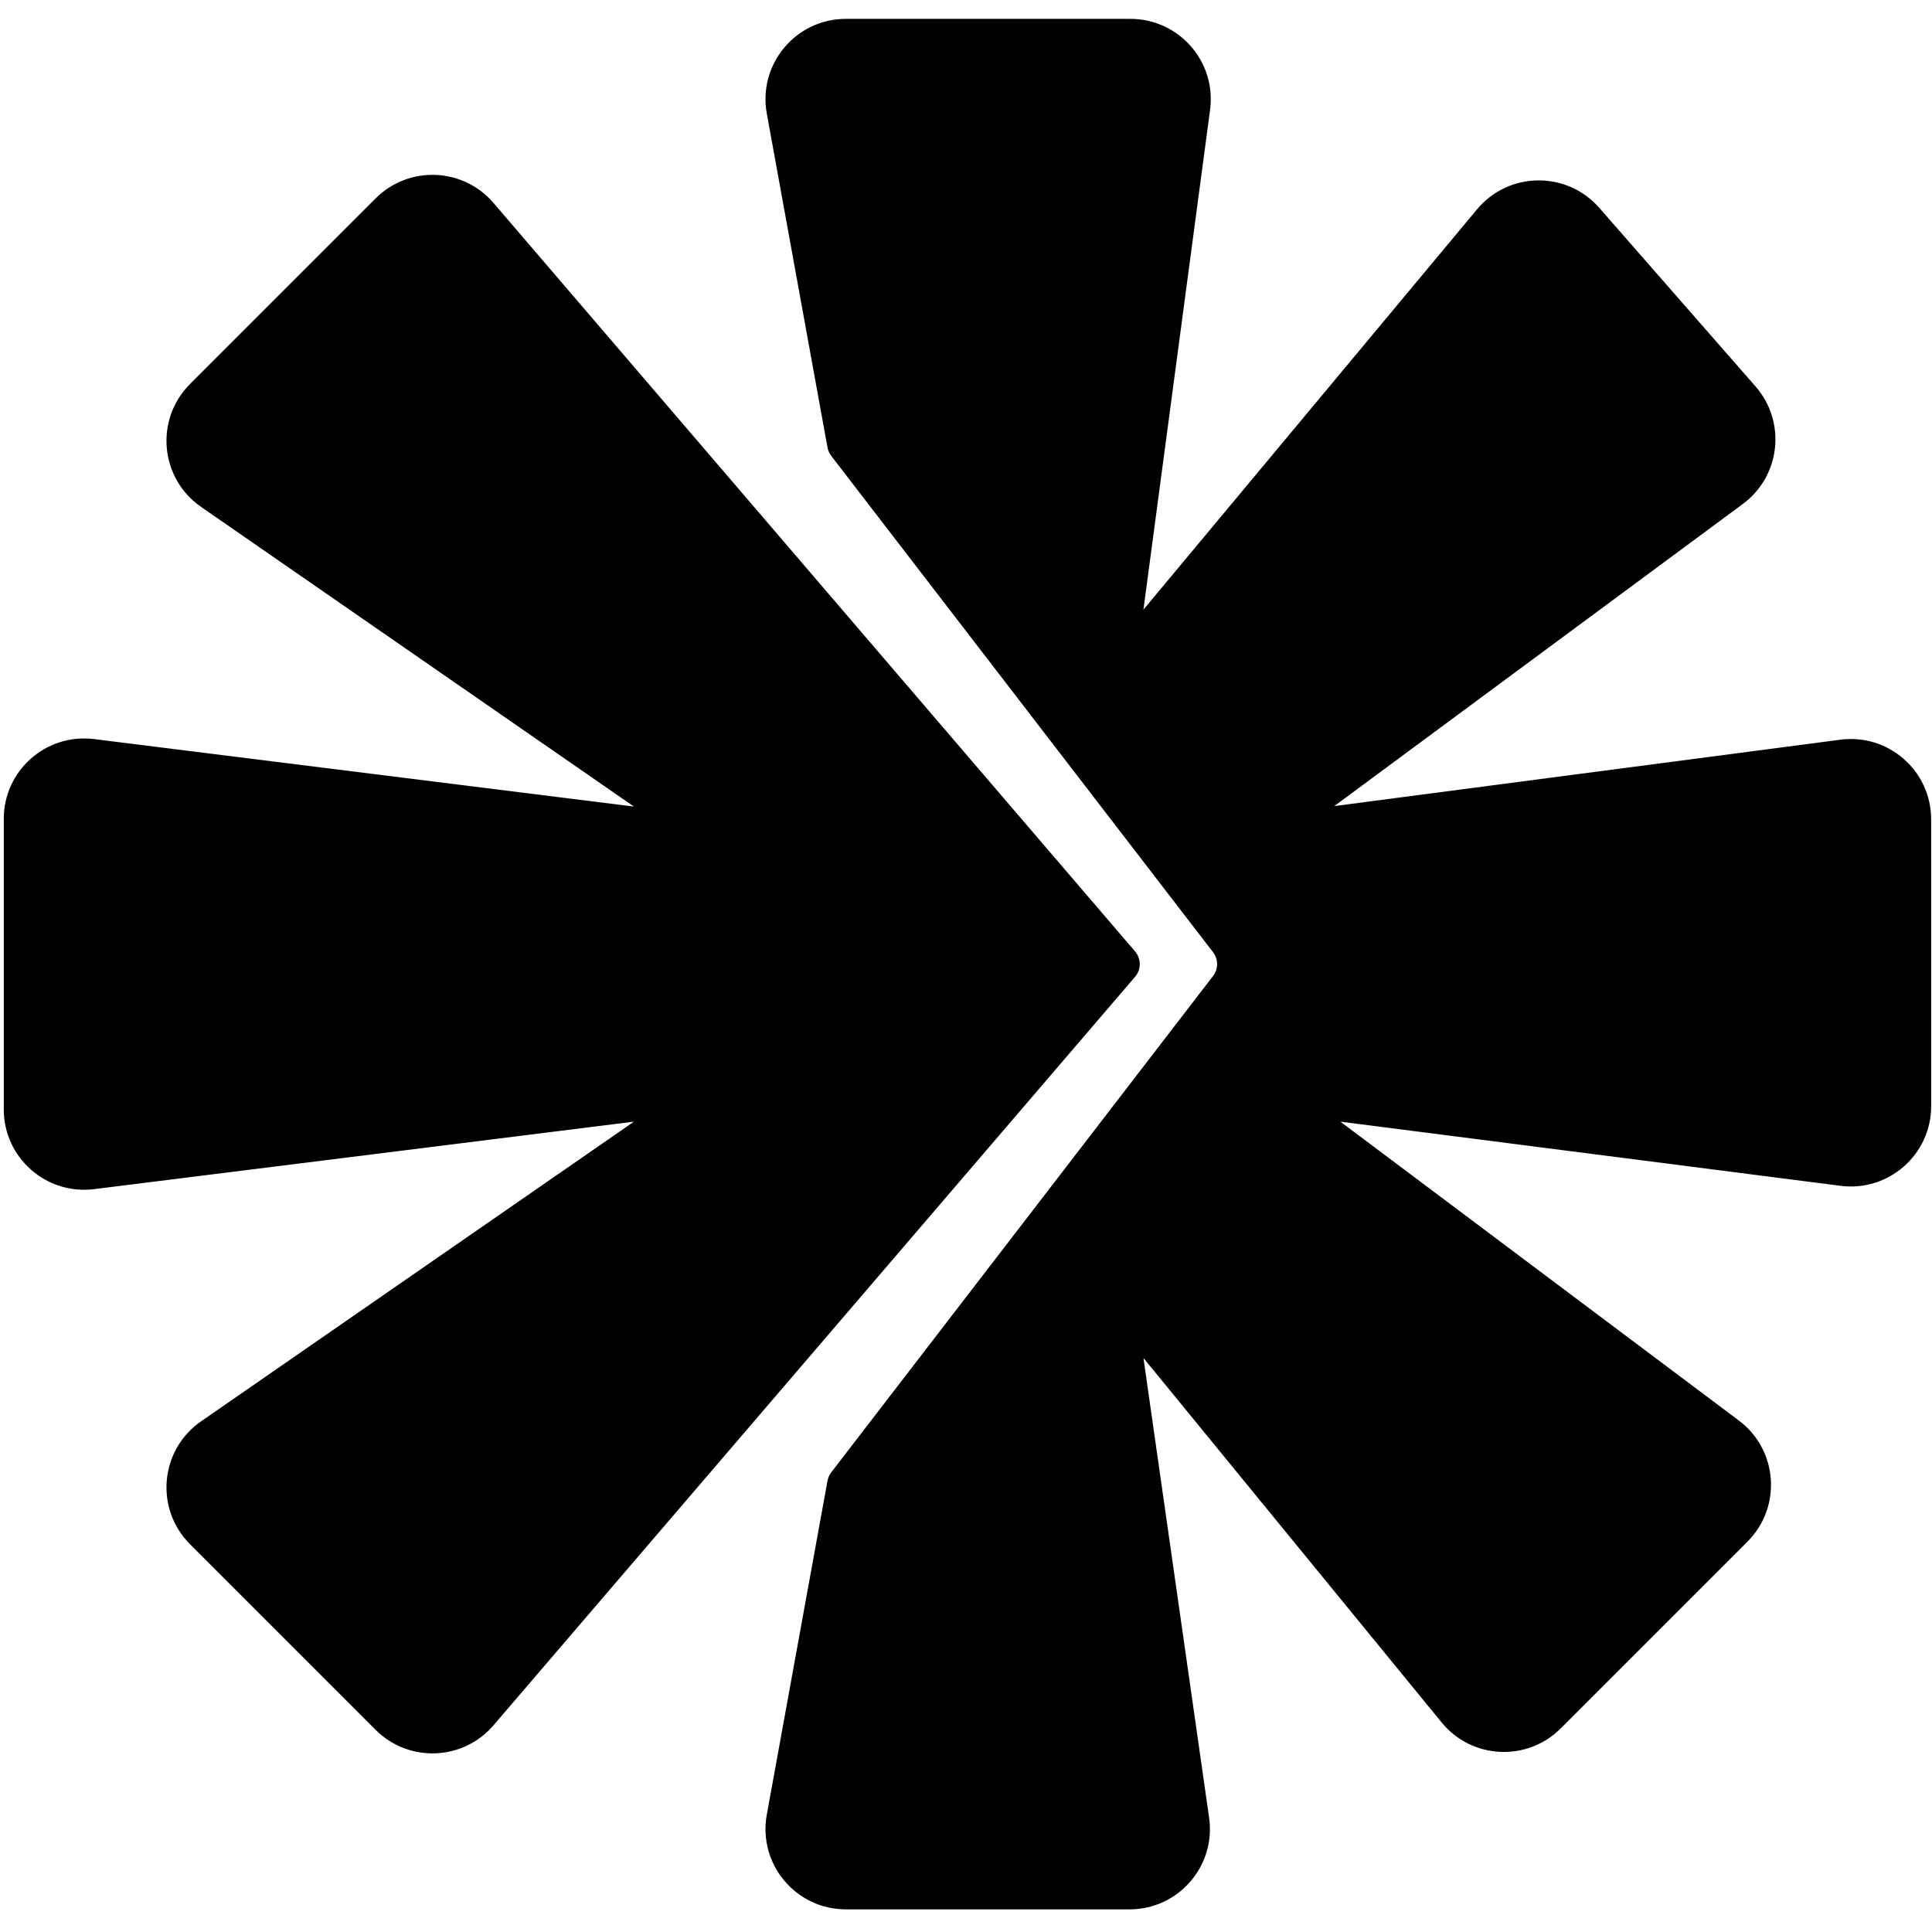 <svg xmlns="http://www.w3.org/2000/svg" width="512" height="512" viewBox="0 0 512 512" fill="none"><path fill-rule="evenodd" clip-rule="evenodd" d="M50.356 101.769L99.553 52.572C108.323 43.801 122.705 44.355 130.778 53.773L300.799 252.127C302.462 254.07 302.462 256.931 300.799 258.871L130.778 457.229C122.705 466.646 108.323 467.198 99.553 458.427L50.356 409.233C40.961 399.838 42.369 384.227 53.293 376.664L168.002 297.249L24.939 315.135C12.227 316.721 1 306.81 1 294.003V216.999C1 204.189 12.227 194.277 24.939 195.867L168.002 213.75L53.293 134.338C42.369 126.775 40.961 111.164 50.356 101.769ZM219.296 118.577L203.211 30.105C200.834 17.033 210.876 5 224.165 5H299.572C312.452 5 322.383 16.342 320.681 29.111L303.022 161.561L391.431 55.471C399.813 45.413 415.198 45.228 423.819 55.079L465.235 102.412C473.433 111.782 471.881 126.157 461.871 133.557L353.608 213.619L487.709 196.03C500.462 194.357 511.775 204.284 511.775 217.146L511.781 293.13C511.781 305.966 500.509 315.887 487.775 314.255L355.21 297.249L460.816 376.457C471.183 384.23 472.26 399.386 463.098 408.552L413.598 458.048C404.69 466.959 390.035 466.226 382.058 456.477L303.022 359.874L320.423 481.693C322.258 494.523 312.302 506.002 299.342 506.002H224.165C210.876 506.002 200.834 493.969 203.211 480.894L219.296 392.425C219.443 391.612 219.784 390.847 220.287 390.191L321.468 258.658C322.899 256.798 322.899 254.204 321.468 252.341L220.287 120.807C219.784 120.154 219.443 119.39 219.296 118.577Z" fill="black"></path></svg>